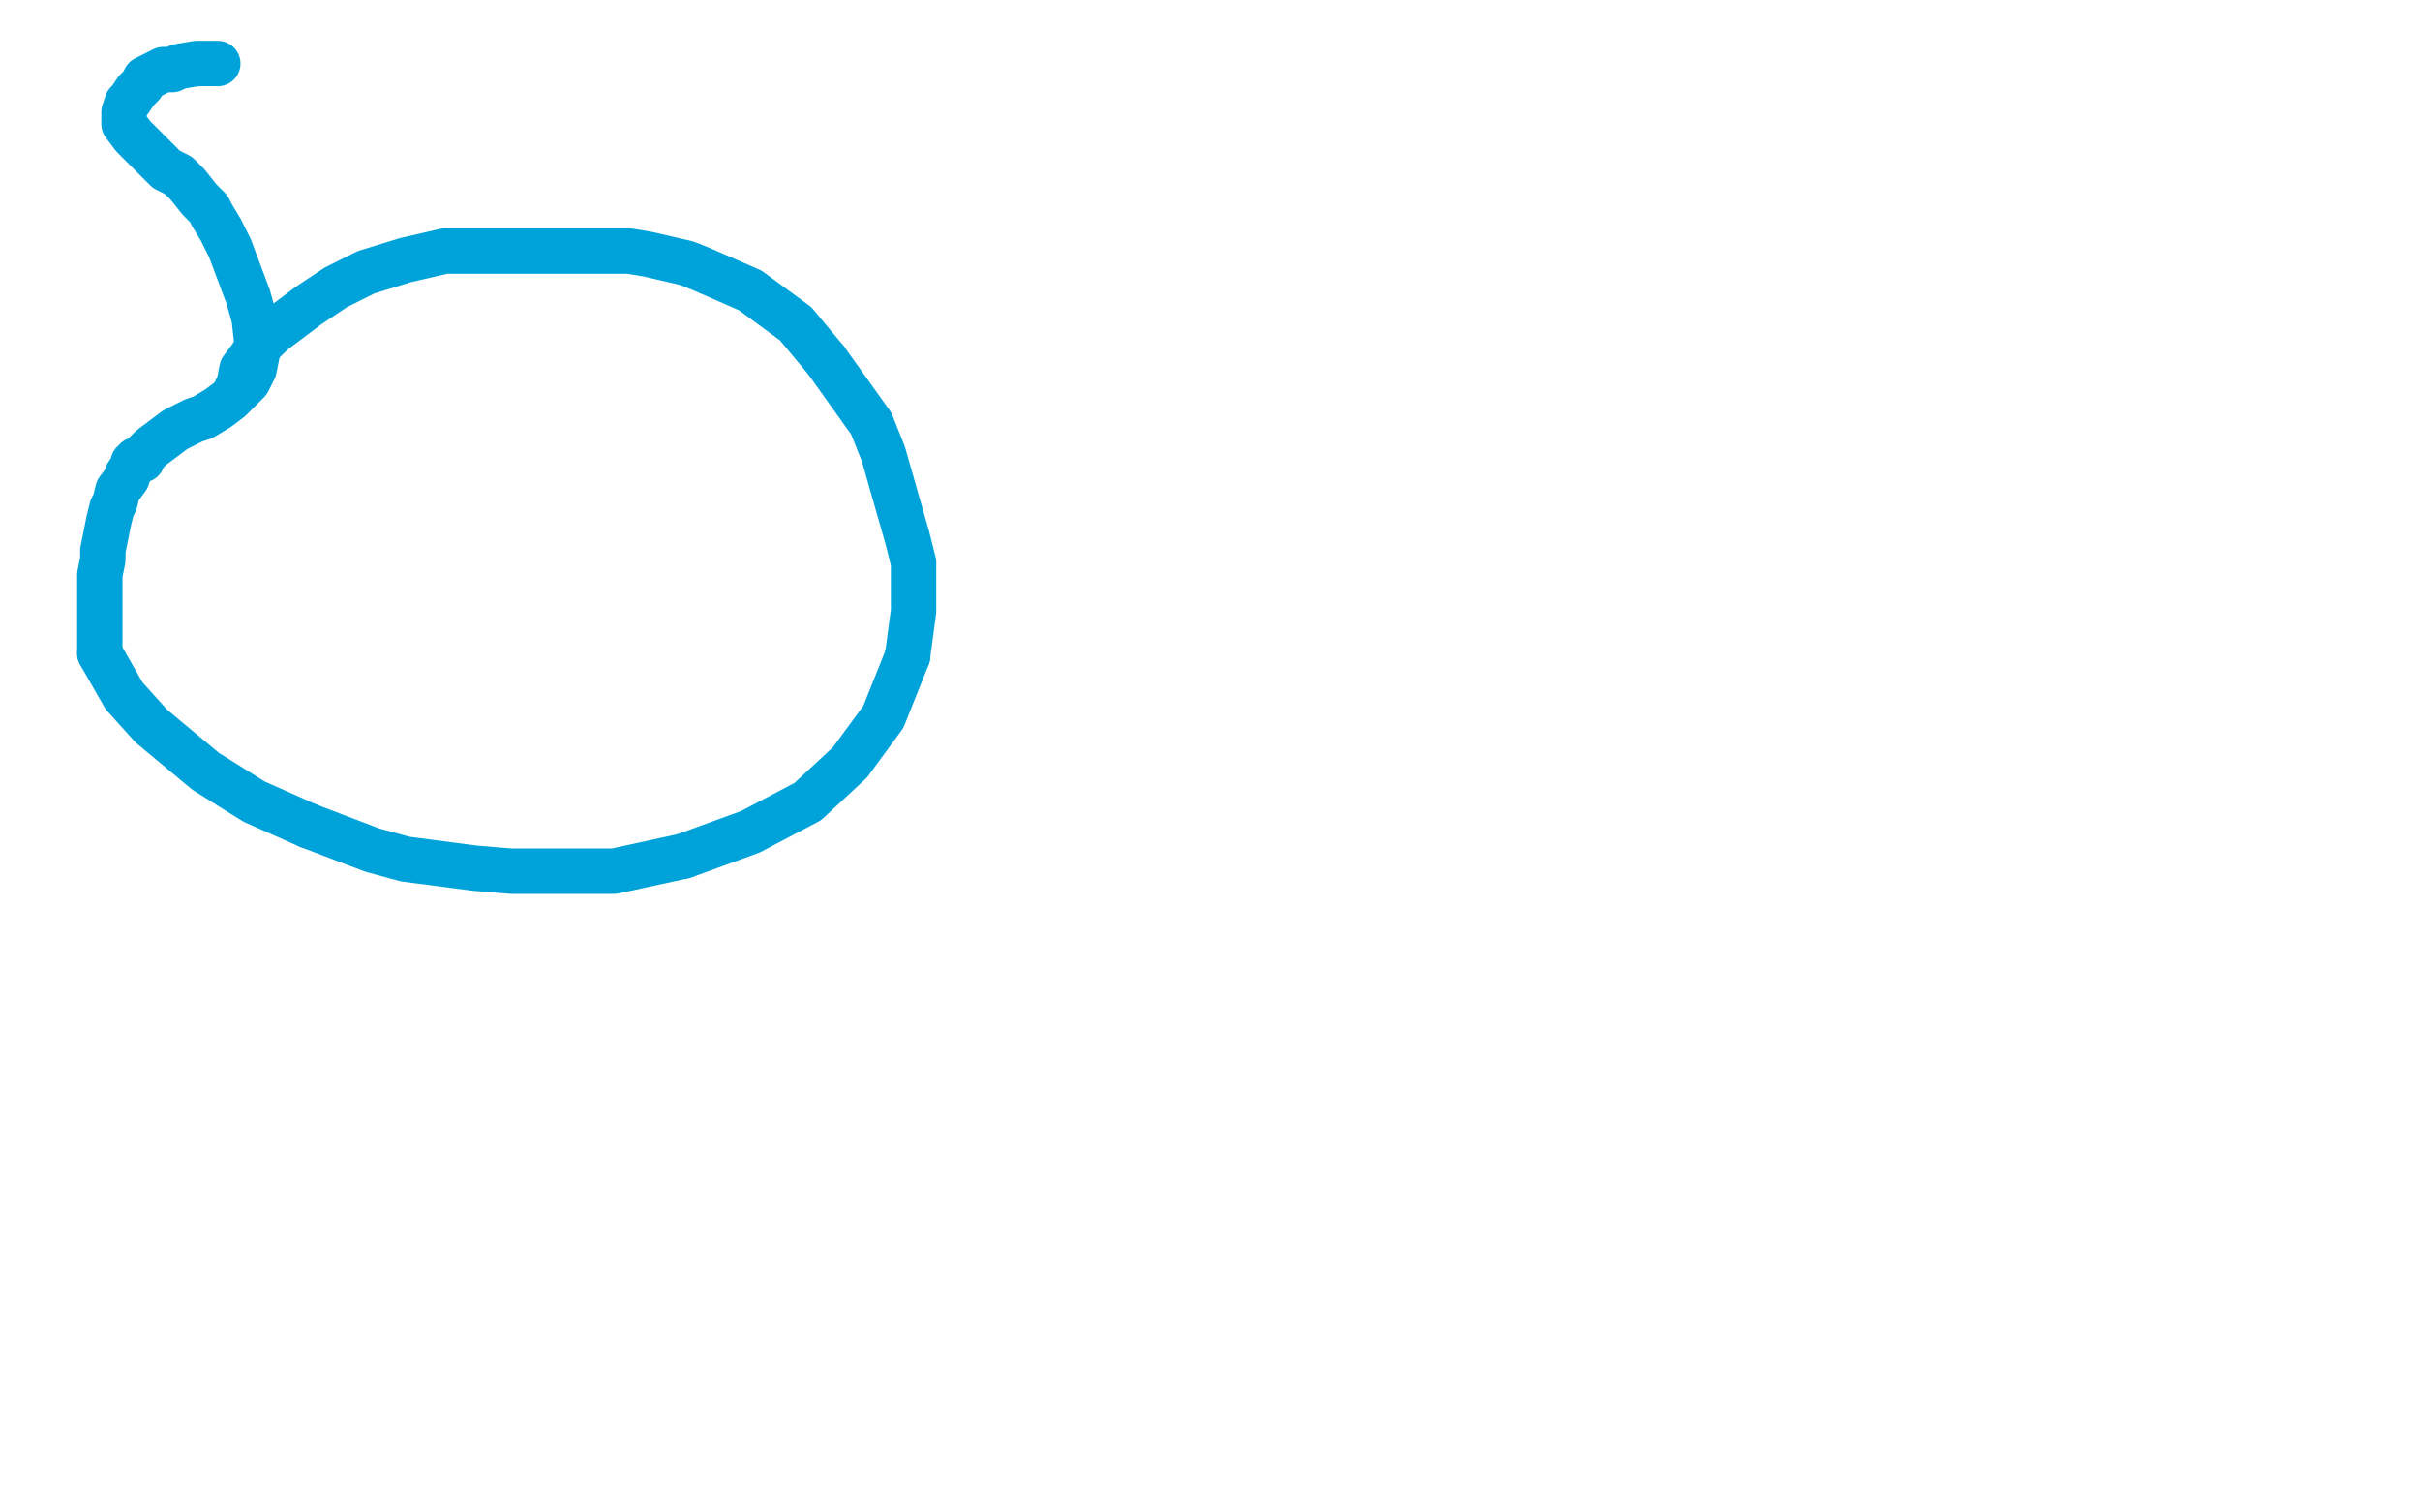 <?xml version="1.0" standalone="no"?>
<!DOCTYPE svg PUBLIC "-//W3C//DTD SVG 1.1//EN"
"http://www.w3.org/Graphics/SVG/1.1/DTD/svg11.dtd">

<svg width="800" height="500" version="1.1" xmlns="http://www.w3.org/2000/svg" xmlns:xlink="http://www.w3.org/1999/xlink" style="stroke-antialiasing: false"><desc>This SVG has been created on https://colorillo.com/</desc><rect x='0' y='0' width='800' height='500' style='fill: rgb(255,255,255); stroke-width:0' /><polyline points="72,21 70,21 70,21 69,21 69,21 67,21 67,21 65,21 65,21 59,22 59,22 57,23 57,23 54,23 54,23 48,26 47,28 46,29 45,30 43,33 42,34 41,37 41,40 41,41 44,45 48,49 51,52 53,54 54,55 55,56 57,57 59,58 62,61 66,66 69,69 70,71 73,76 76,82 79,90 82,98 84,105 85,114 85,117 84,122 82,126 79,129 76,132 72,135 67,138 64,139 58,142 54,145 50,148 47,151 47,152 46,152 45,152 45,153 44,153 44,154 42,157 42,158 39,162 38,166 37,168 36,172 35,177 34,182 34,185 33,190 33,196 33,202 33,212 33,216" style="fill: none; stroke: #00a3d9; stroke-width: 15; stroke-linejoin: round; stroke-linecap: round; stroke-antialiasing: false; stroke-antialias: 0; opacity: 1.0"/>
<polyline points="33,216 41,230 50,240 56,245 68,255 84,265 102,273" style="fill: none; stroke: #00a3d9; stroke-width: 15; stroke-linejoin: round; stroke-linecap: round; stroke-antialiasing: false; stroke-antialias: 0; opacity: 1.0"/>
<polyline points="102,273 123,281 134,284 157,287 169,288 203,288 226,283" style="fill: none; stroke: #00a3d9; stroke-width: 15; stroke-linejoin: round; stroke-linecap: round; stroke-antialiasing: false; stroke-antialias: 0; opacity: 1.0"/>
<polyline points="300,217 302,202 302,186 300,178 292,150 288,140 273,119" style="fill: none; stroke: #00a3d9; stroke-width: 15; stroke-linejoin: round; stroke-linecap: round; stroke-antialiasing: false; stroke-antialias: 0; opacity: 1.0"/>
<polyline points="226,283 248,275 267,265 281,252 292,237 300,217" style="fill: none; stroke: #00a3d9; stroke-width: 15; stroke-linejoin: round; stroke-linecap: round; stroke-antialiasing: false; stroke-antialias: 0; opacity: 1.0"/>
<polyline points="273,119 263,107 248,96 232,89 227,87 214,84 208,83 196,83 192,83 188,83 180,83 160,83 147,83 134,86 121,90 111,95 102,101 90,110" style="fill: none; stroke: #00a3d9; stroke-width: 15; stroke-linejoin: round; stroke-linecap: round; stroke-antialiasing: false; stroke-antialias: 0; opacity: 1.0"/>
<polyline points="90,110 85,115 83,118 80,122 79,127 78,129" style="fill: none; stroke: #00a3d9; stroke-width: 15; stroke-linejoin: round; stroke-linecap: round; stroke-antialiasing: false; stroke-antialias: 0; opacity: 1.0"/>
</svg>
